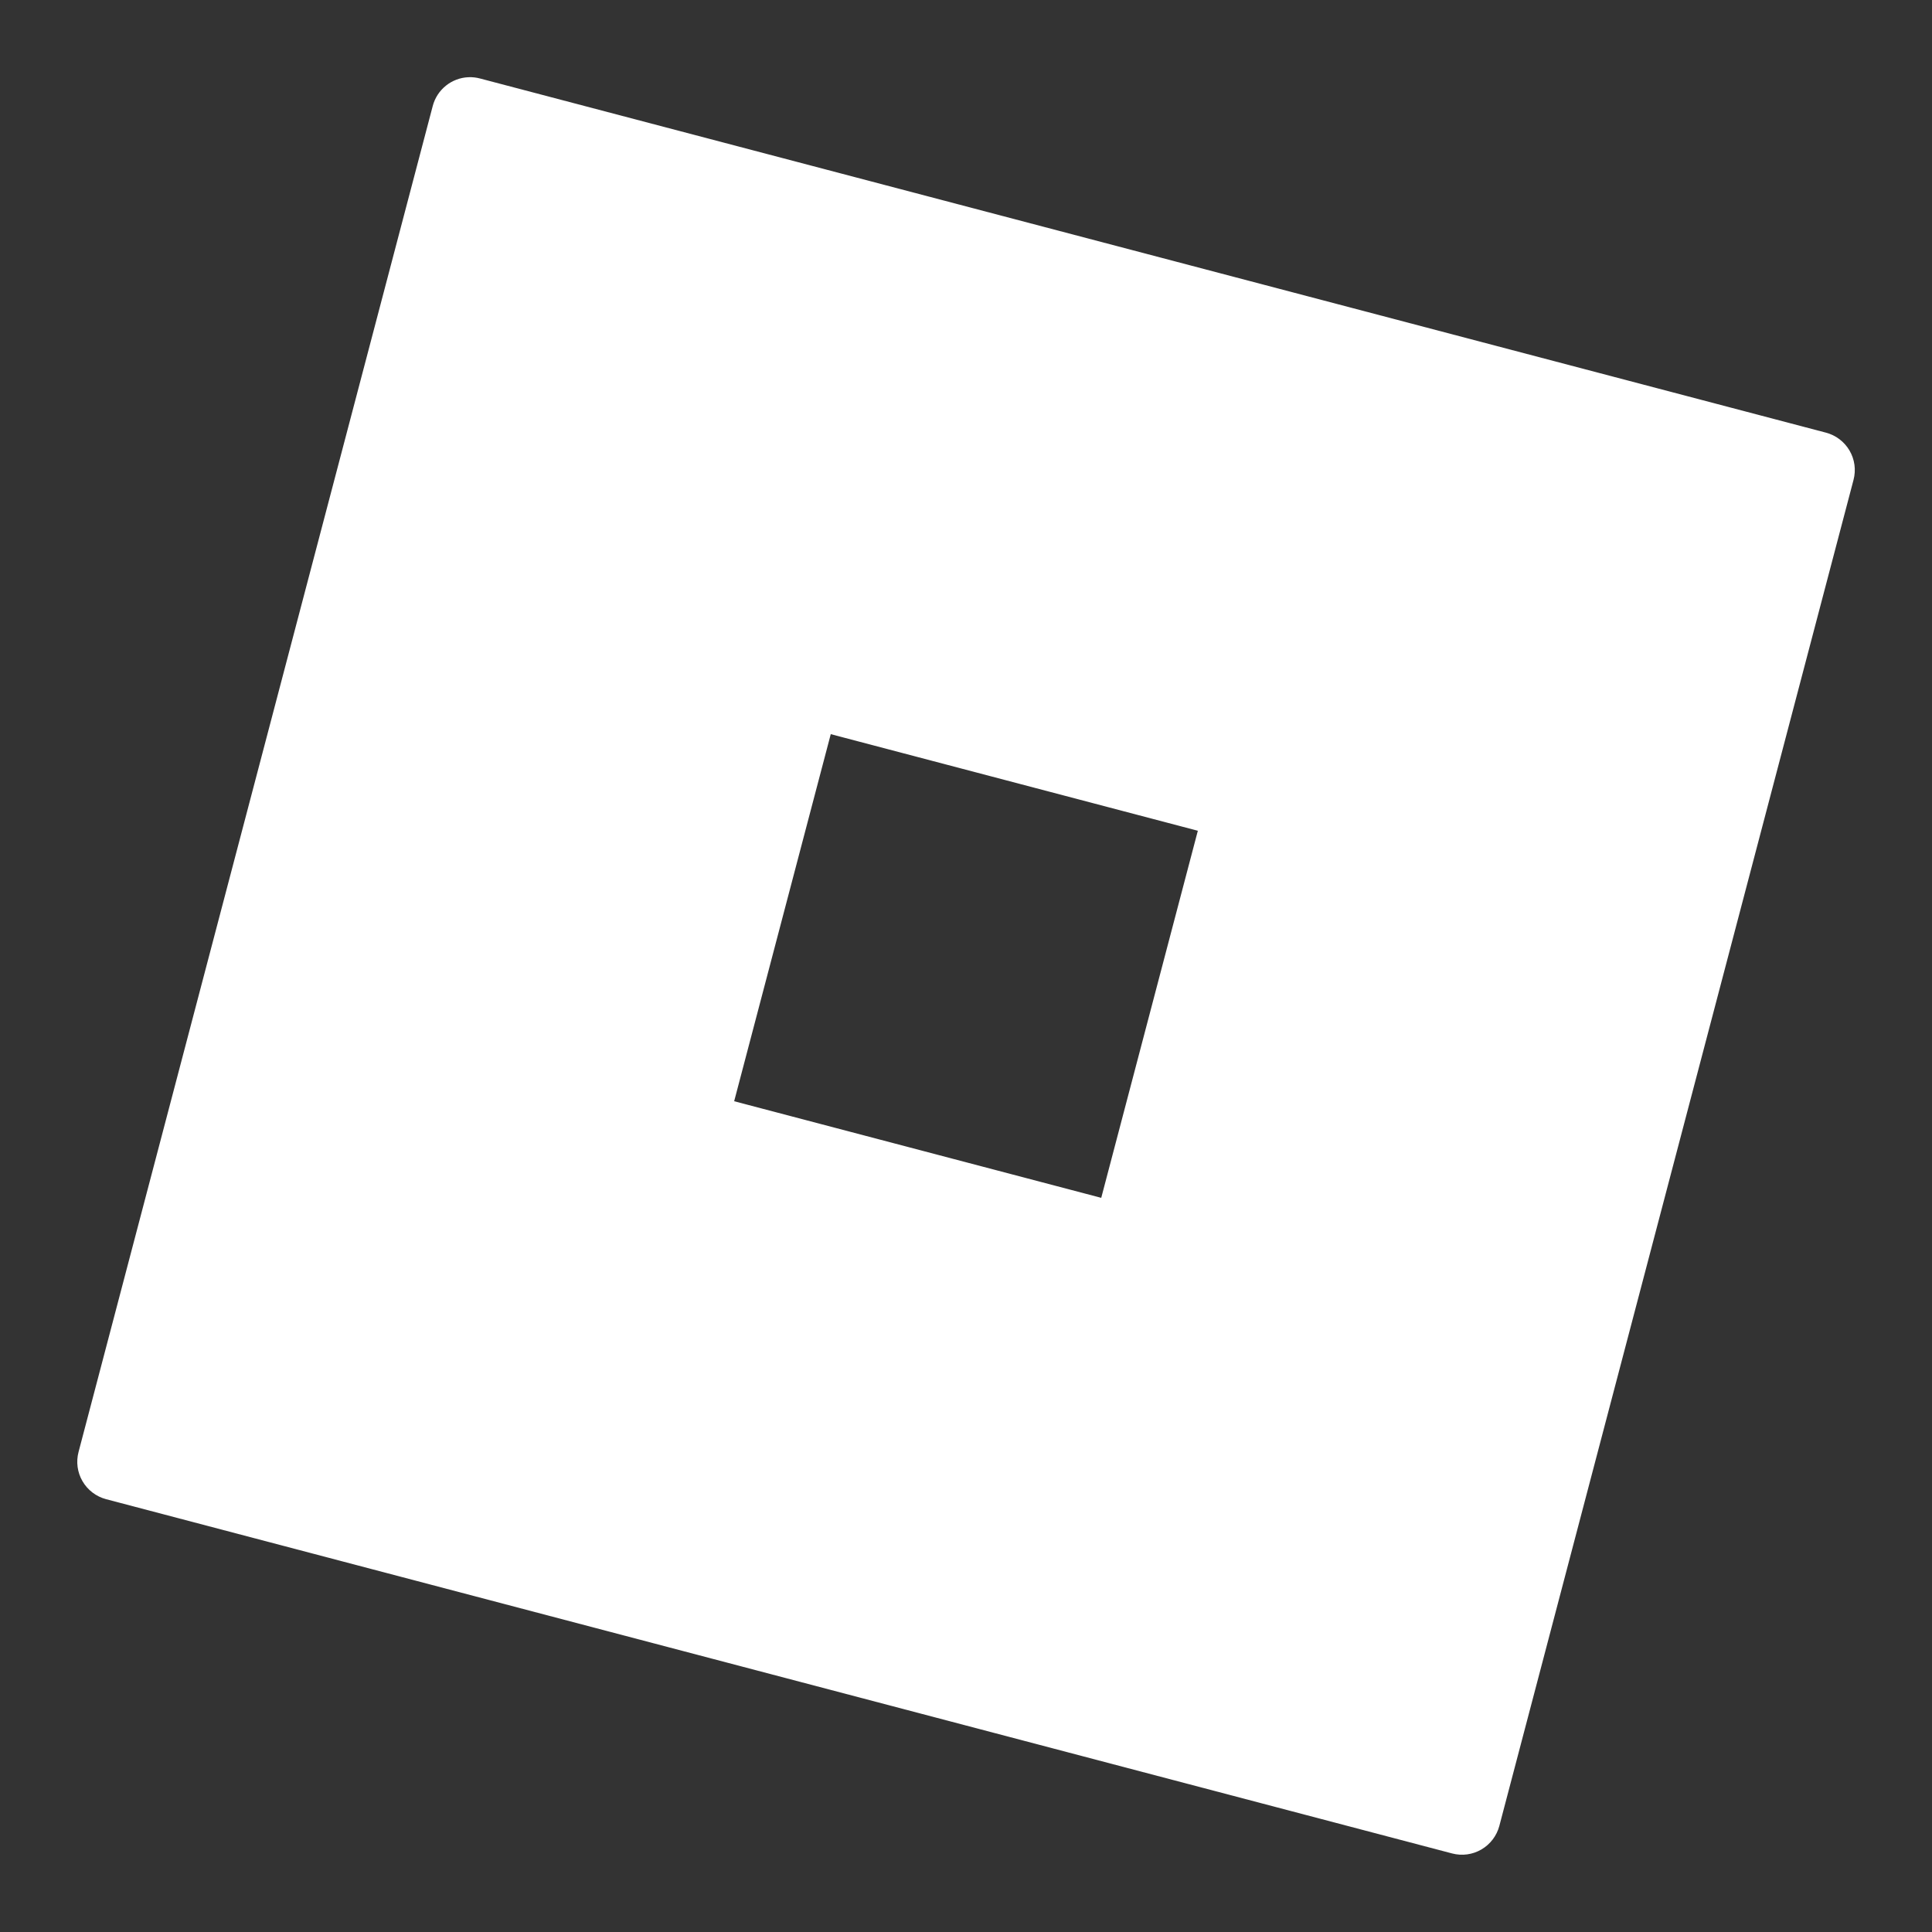 <svg xmlns="http://www.w3.org/2000/svg" x="0px" y="0px" width="100" height="100" viewBox="0,0,256,256">
<rect x="0" y="0" width="256" height="256" fill="#333333" stroke="none"/>
<g fill="#ffffff" fill-rule="nonzero" stroke="none" stroke-width="1" stroke-linecap="butt" stroke-linejoin="miter" stroke-miterlimit="10" stroke-dasharray="" stroke-dashoffset="0" font-family="none" font-weight="none" font-size="none" text-anchor="none" style="mix-blend-mode: normal"><g transform="scale(5.12,5.12)"><path d="M12.125,1.998c-0.439,0.018 -0.815,0.321 -0.926,0.746l-9.166,34.832c-0.068,0.257 -0.031,0.53 0.103,0.759c0.134,0.229 0.353,0.396 0.61,0.464l34.834,9.168c0.257,0.068 0.53,0.031 0.759,-0.103c0.229,-0.134 0.396,-0.353 0.464,-0.61l9.166,-34.834c0.068,-0.257 0.031,-0.53 -0.103,-0.759c-0.134,-0.229 -0.353,-0.396 -0.61,-0.464l-34.834,-9.166c-0.097,-0.026 -0.197,-0.037 -0.297,-0.033zM21.5,19l9.5,2.5l-2.5,9.5l-9.5,-2.5z"></path></g></g>
</svg>